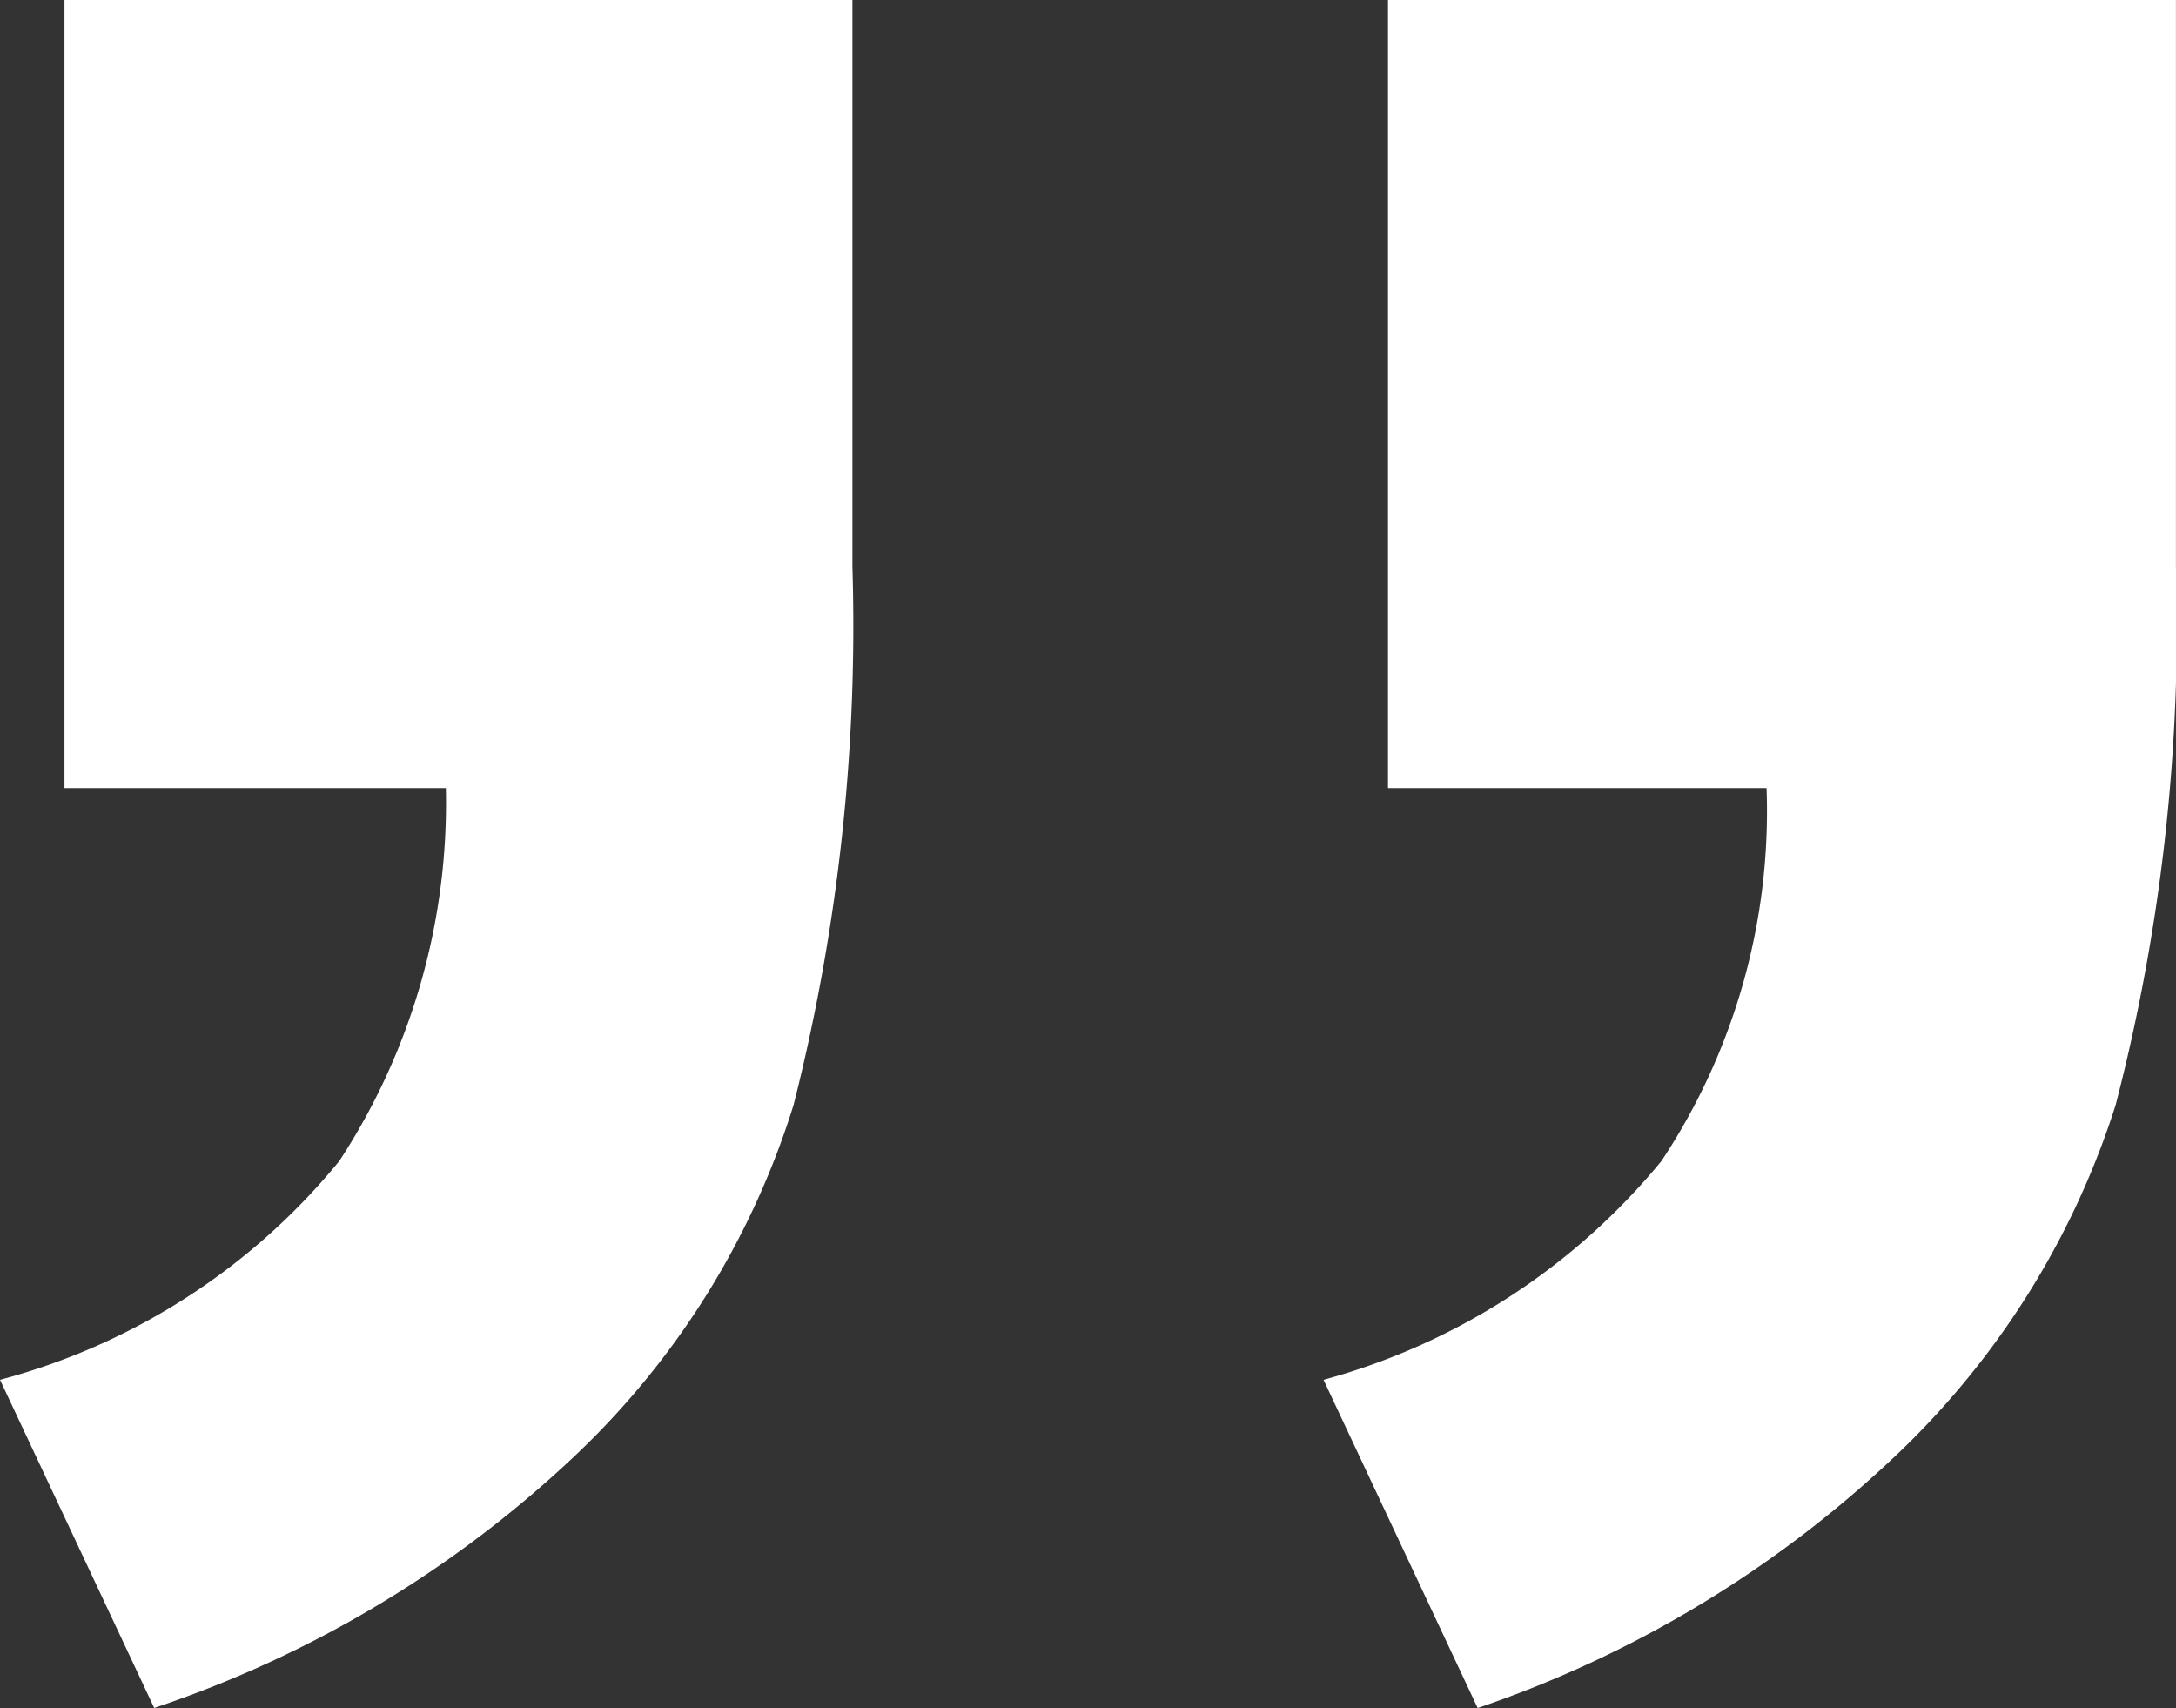 <svg id="Layer_1" data-name="Layer 1" xmlns="http://www.w3.org/2000/svg" viewBox="0 0 33.344 26.168"><rect x="0" y="0" width="33.344" height="26.168" fill="#333333" stroke="none"/><defs><style>.cls-1{isolation:isolate;}.cls-2{fill:#fff;}</style></defs><g class="cls-1"><path class="cls-2" d="M5.5,11.008H17.574V19.688a29.861,29.861,0,0,1-.902,8.25,12.512,12.512,0,0,1-3.416,5.436A17.424,17.424,0,0,1,6.875,37.176L4.512,32.148a10.028,10.028,0,0,0,5.199-3.352A10.007,10.007,0,0,0,11.344,23.082H5.5Zm20.281,0H37.855V19.688a29.224,29.224,0,0,1-.924,8.25,12.7,12.7,0,0,1-3.438,5.436,17.479,17.479,0,0,1-6.338,3.803L24.793,32.148a10.142,10.142,0,0,0,5.178-3.352A9.694,9.694,0,0,0,31.582,23.082H25.781Z" transform="translate(-4.512 -11.008)"/></g></svg>